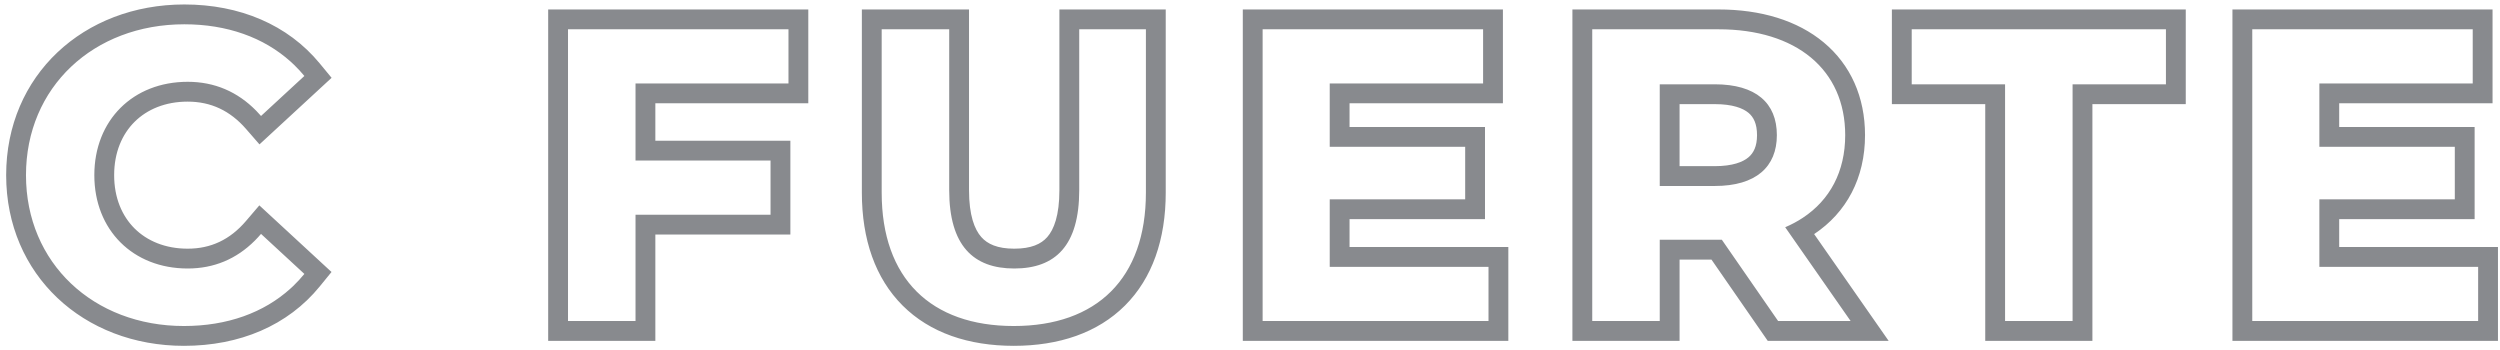 <?xml version="1.0" encoding="UTF-8"?>
<svg xmlns="http://www.w3.org/2000/svg" width="257" height="36" viewBox="0 0 257 36" fill="none">
  <path opacity="0.5" fill-rule="evenodd" clip-rule="evenodd" d="M34.079 27.961L32.869 29.446C29.591 33.469 24.639 35.552 18.908 35.552C8.589 35.552 0.633 28.271 0.633 18.005C0.633 7.736 8.593 0.459 18.951 0.459C24.641 0.459 29.586 2.542 32.861 6.512L34.088 7.999L26.674 14.842L25.296 13.26C23.649 11.367 21.672 10.447 19.293 10.447C16.976 10.447 15.111 11.252 13.829 12.53C12.549 13.806 11.735 15.67 11.735 18.005C11.735 20.341 12.549 22.205 13.829 23.481C15.111 24.758 16.976 25.564 19.293 25.564C21.668 25.564 23.639 24.647 25.284 22.722L26.66 21.112L34.079 27.961ZM30.137 29.407C30.544 29.017 30.929 28.601 31.289 28.159L26.834 24.046C26.628 24.287 26.417 24.515 26.201 24.732C24.299 26.635 21.986 27.602 19.293 27.602C13.681 27.602 9.697 23.66 9.697 18.005C9.697 12.35 13.681 8.409 19.293 8.409C22.055 8.409 24.418 9.426 26.347 11.394C26.512 11.563 26.674 11.739 26.834 11.922L31.289 7.809C30.963 7.413 30.616 7.038 30.25 6.684C30.129 6.566 30.005 6.45 29.879 6.337C27.109 3.846 23.337 2.497 18.951 2.497C9.611 2.497 2.671 8.966 2.671 18.005C2.671 27.045 9.611 33.514 18.908 33.514C23.335 33.514 27.117 32.162 29.888 29.639C29.972 29.563 30.055 29.486 30.137 29.407ZM83.093 10.618H67.37V14.468H81.25V24.113H67.37V35.038H56.353V0.973H83.093V10.618ZM65.332 33H58.391V3.011H81.055V8.58H65.332V16.506H79.212V22.075H65.332V33ZM119.837 0.973V19.805C119.837 24.603 118.456 28.608 115.645 31.412C112.836 34.215 108.865 35.552 104.218 35.552C99.571 35.552 95.6 34.215 92.791 31.412C89.98 28.608 88.599 24.603 88.599 19.805V0.973H99.615V19.548C99.615 22.146 100.188 23.586 100.874 24.365C101.516 25.093 102.542 25.564 104.261 25.564C106.007 25.564 107.028 25.09 107.66 24.368C108.341 23.592 108.906 22.154 108.906 19.548V0.973H119.837ZM90.637 19.805C90.637 28.63 95.692 33.514 104.218 33.514C112.744 33.514 117.799 28.63 117.799 19.805V3.011H110.944V19.548C110.944 25.246 108.502 27.602 104.261 27.602C100.062 27.602 97.578 25.246 97.578 19.548V3.011H90.637V19.805ZM153.019 27.431V33H129.798V3.011H152.462V8.58H136.696V15.092H150.62V20.49H136.696V27.431H153.019ZM138.734 25.393H155.057V35.038H127.76V0.973H154.5V10.618H138.734V13.054H152.658V22.528H138.734V25.393ZM194.151 35.038H181.722L175.938 26.684H172.66V35.038H161.644V0.973H176.663C181.001 0.973 184.766 2.098 187.484 4.364C190.246 6.666 191.725 9.982 191.725 13.893C191.725 18.319 189.813 21.855 186.494 24.064L194.151 35.038ZM183.518 23.361C184.167 23.082 184.771 22.759 185.327 22.392C188.11 20.558 189.687 17.642 189.687 13.893C189.687 7.166 184.675 3.011 176.663 3.011H163.682V33H170.622V24.646H177.006L182.79 33H190.244L183.518 23.361ZM179.745 16.17C180.263 15.733 180.623 15.048 180.623 13.893C180.623 12.709 180.259 12.03 179.75 11.603C179.183 11.128 178.126 10.704 176.278 10.704H172.66V17.081H176.278C178.116 17.081 179.175 16.651 179.745 16.17ZM204.083 35.038V10.704H194.486V0.973H224.696V10.704H215.099V35.038H204.083ZM213.061 33H206.121V8.666H196.524V3.011H222.658V8.666H213.061V33ZM254.753 27.431V33H231.533V3.011H254.196V8.58H238.431V15.092H252.354V20.49H238.431V27.431H254.753ZM240.469 25.393H256.791V35.038H229.495V0.973H256.234V10.618H240.469V13.054H254.392V22.528H240.469V25.393ZM176.278 19.119C180.519 19.119 182.661 17.148 182.661 13.893C182.661 10.594 180.519 8.666 176.278 8.666H170.622V19.119H176.278Z" fill="#13161F"></path>
</svg>

